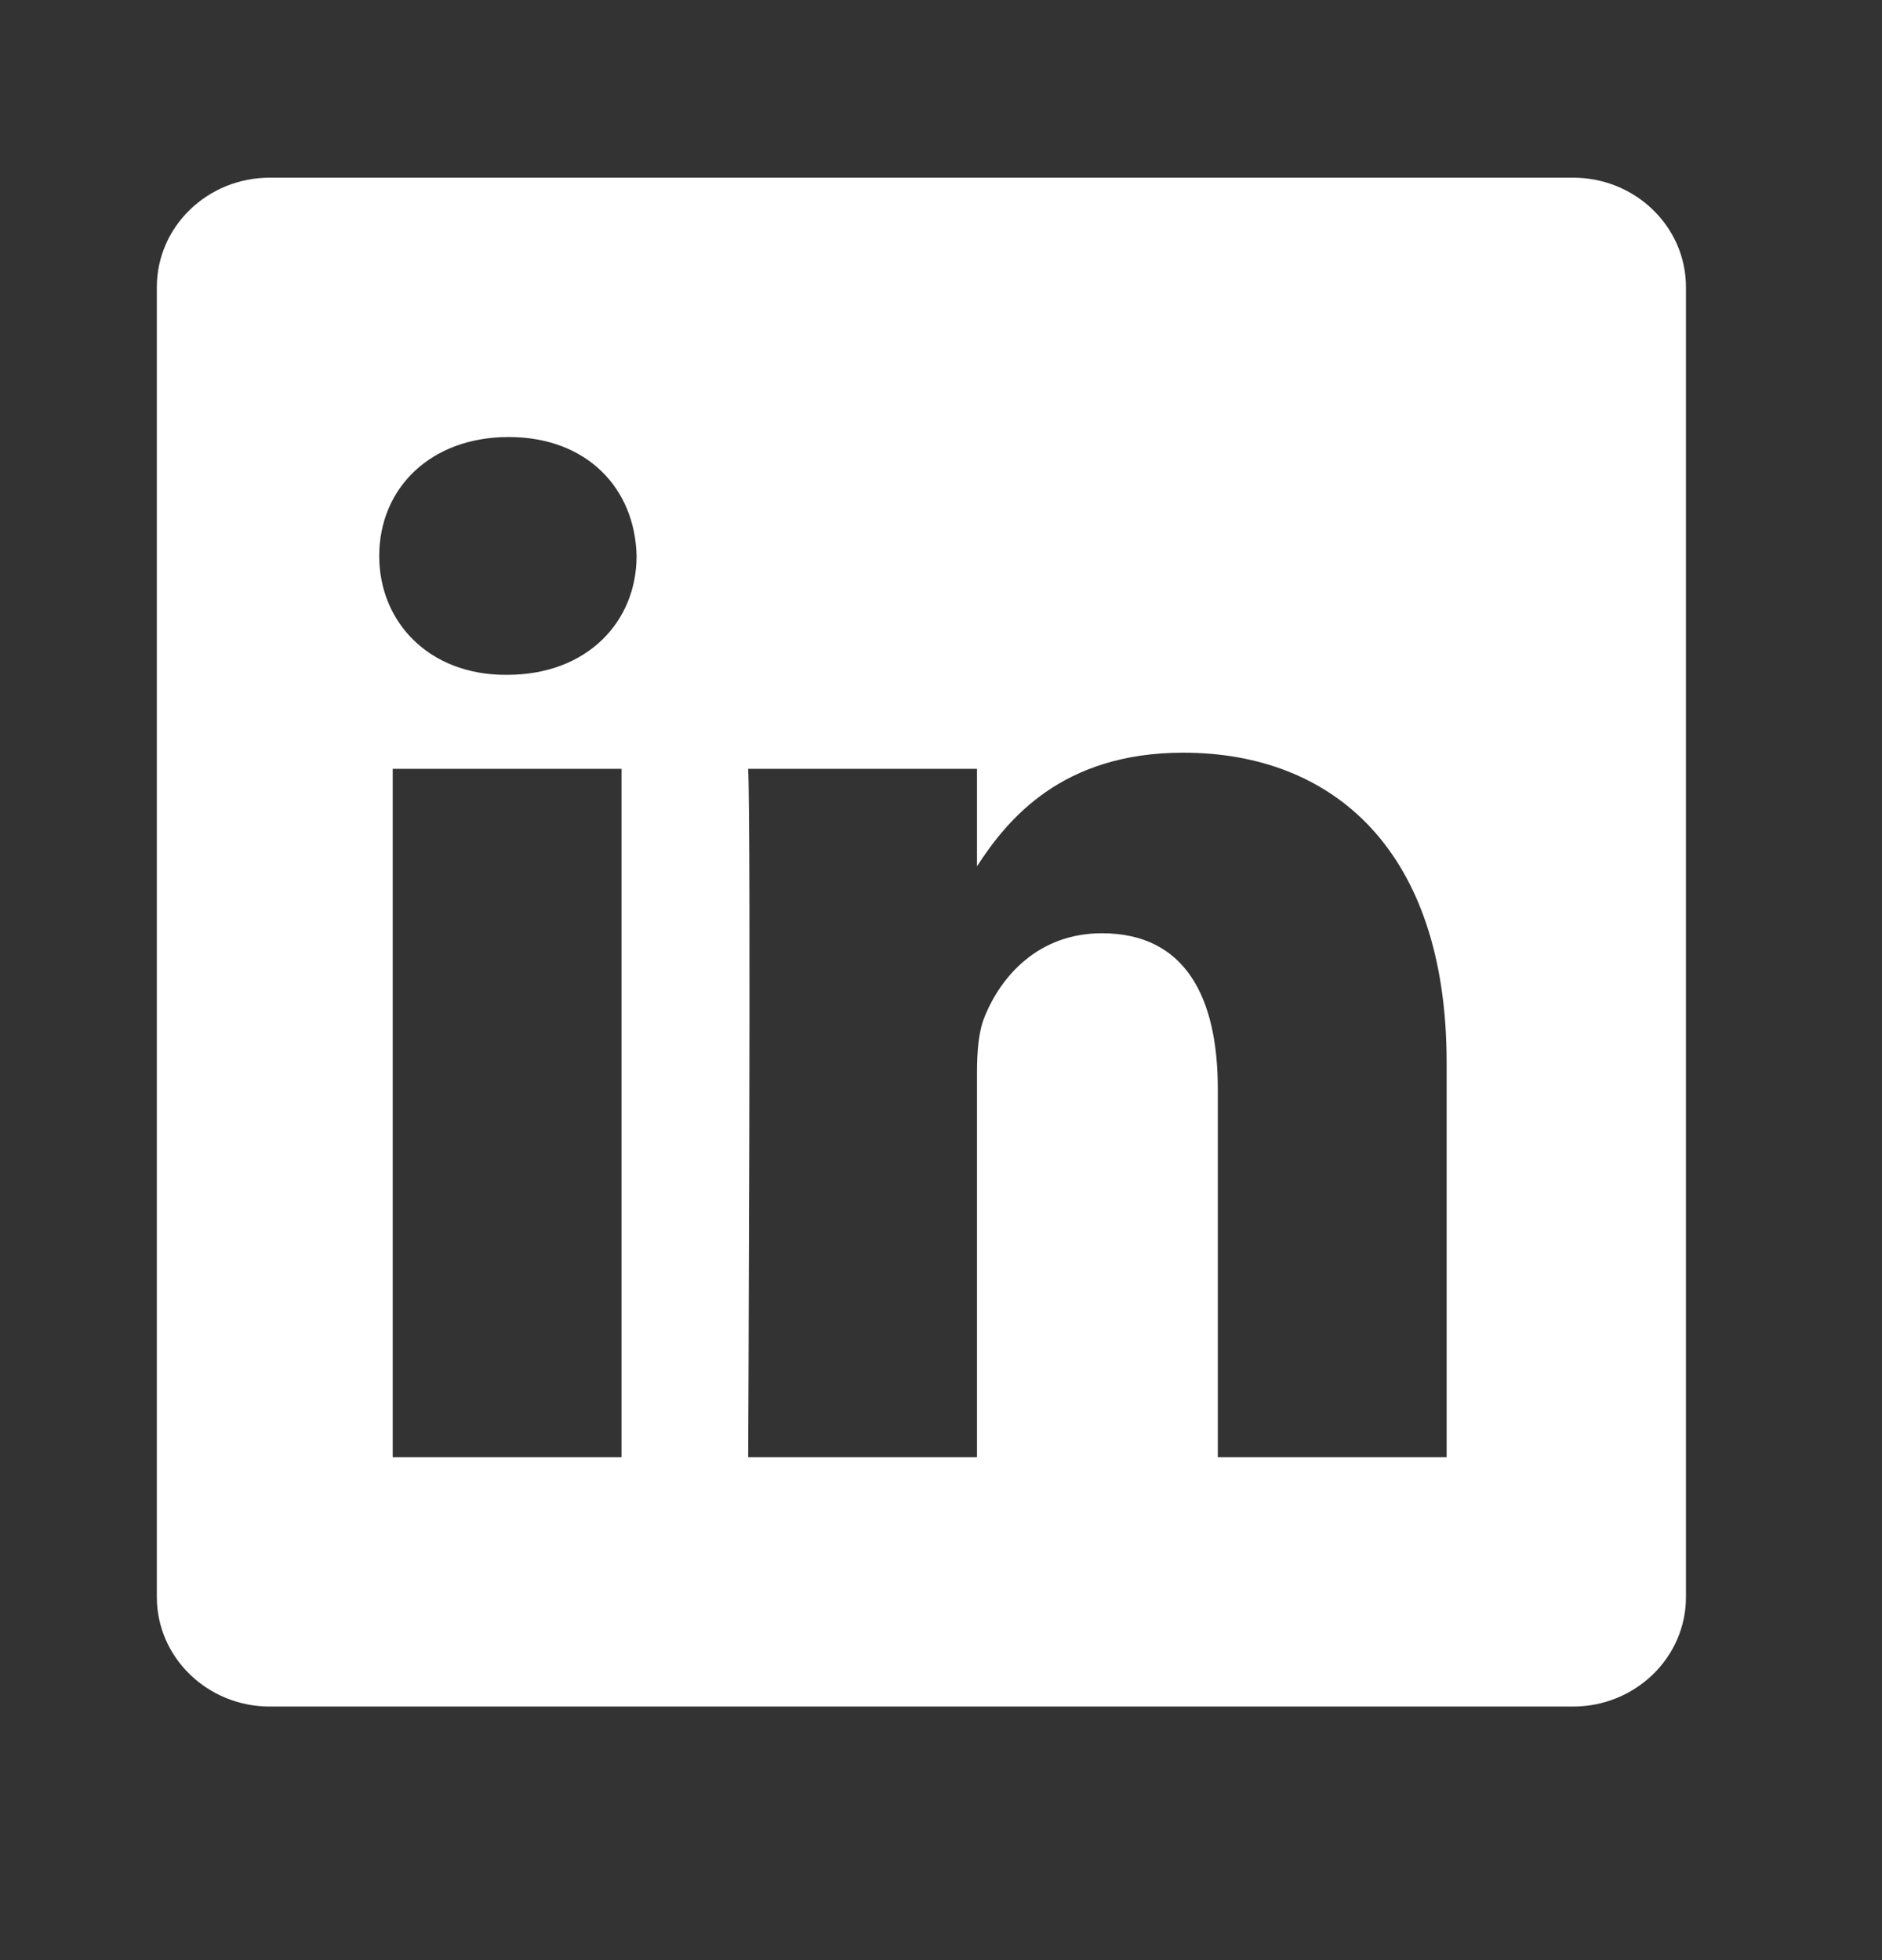 <svg width="24" height="25" viewBox="0 0 24 25" fill="none" xmlns="http://www.w3.org/2000/svg">
<rect x="0" y="0" width="24" height="25" fill="#333333" stroke="none"/>
<path fill-rule="evenodd" clip-rule="evenodd" d="M3.441 2.266C2.645 2.266 2 2.891 2 3.662V20.369C2 21.14 2.646 21.766 3.441 21.766H20.059C20.855 21.766 21.5 21.14 21.5 20.369V3.662C21.5 2.891 20.855 2.266 20.059 2.266H3.441ZM7.926 9.806V18.585H5.008V9.806H7.926ZM8.118 7.091C8.118 7.933 7.485 8.607 6.467 8.607L6.448 8.607C5.469 8.607 4.836 7.933 4.836 7.091C4.836 6.229 5.488 5.574 6.487 5.574C7.485 5.574 8.099 6.229 8.118 7.091ZM12.459 18.585H9.541C9.541 18.585 9.579 10.63 9.541 9.806H12.459V11.049C12.847 10.45 13.541 9.6 15.089 9.6C17.008 9.6 18.448 10.855 18.448 13.551V18.585H15.53V13.889C15.53 12.708 15.108 11.903 14.052 11.903C13.246 11.903 12.766 12.446 12.555 12.971C12.478 13.158 12.459 13.421 12.459 13.683V18.585Z" fill="white"/>
</svg>

